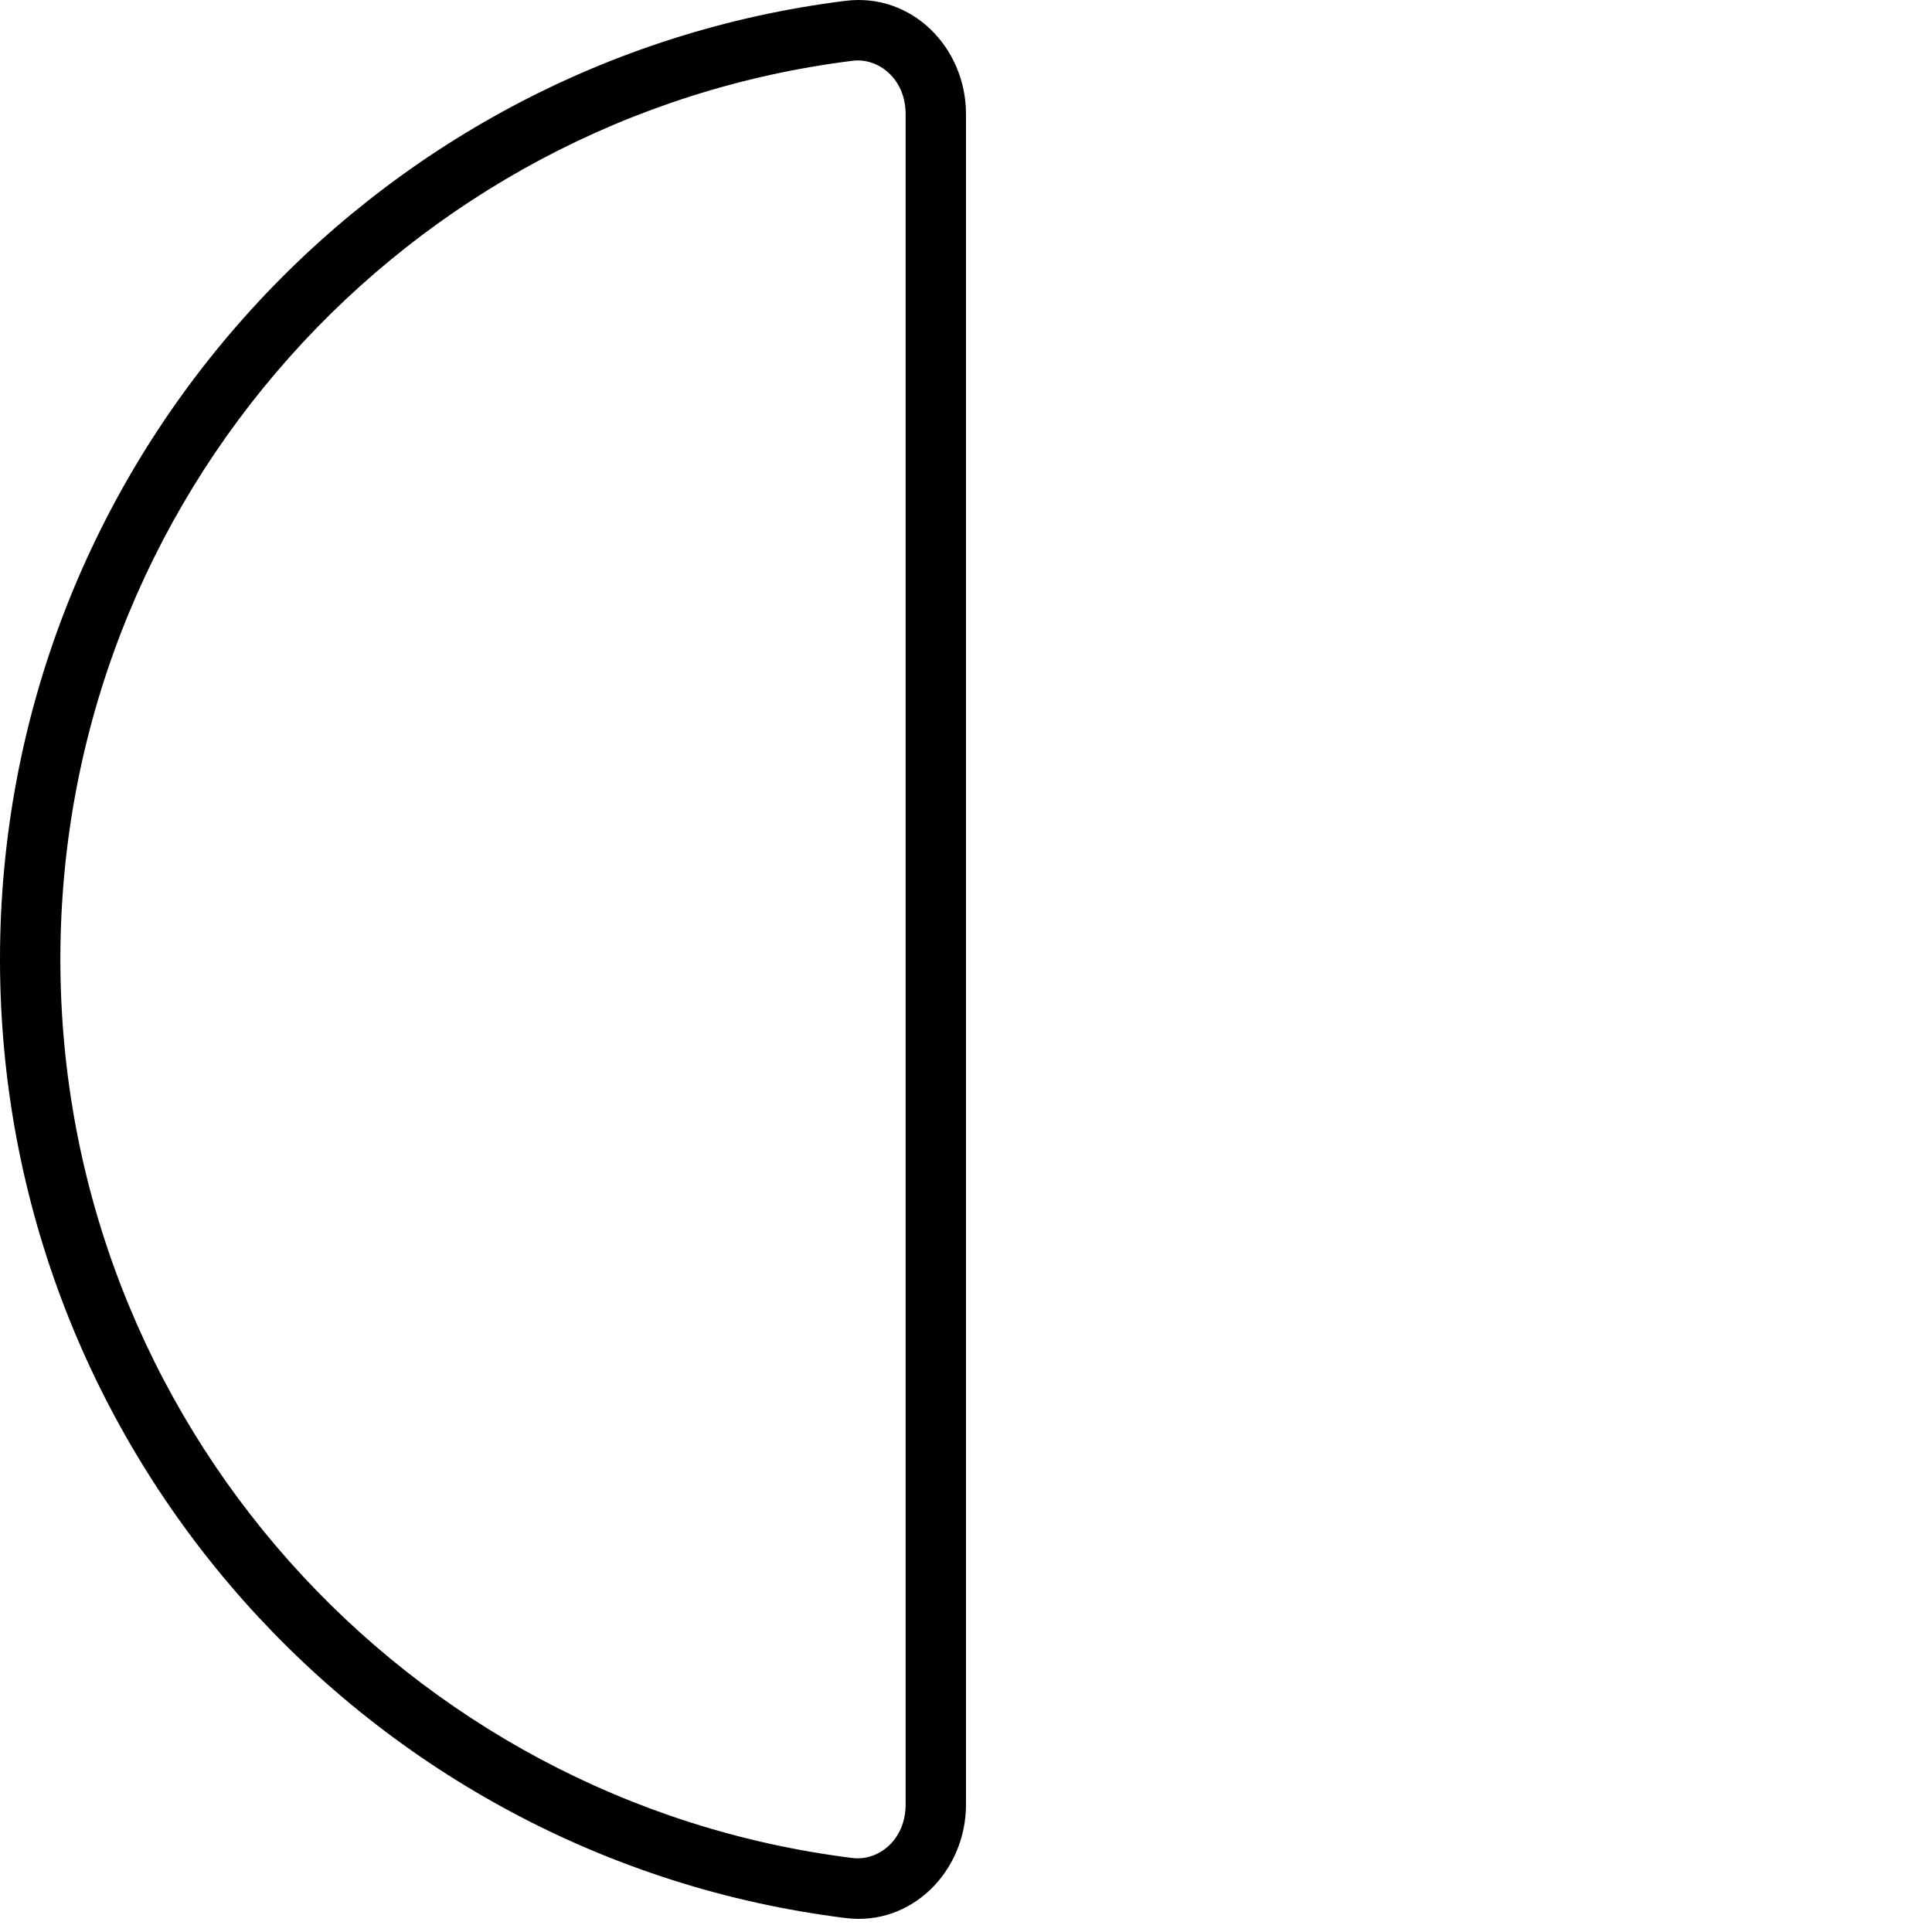 <svg xmlns="http://www.w3.org/2000/svg" viewBox="0 0 512 512"><!--! Font Awesome Pro 6.0.0 by @fontawesome - https://fontawesome.com License - https://fontawesome.com/license (Commercial License) Copyright 2022 Fonticons, Inc. --><path d="M256 478.2C256 495.9 241.6 510.5 224.1 508.3C97.75 492.6 0 384.8 0 254.2C0 123.7 97.75 15.94 224.1 .218C241.6-1.965 256 12.57 256 30.24V478.2zM226 492.4C232.7 493.2 240 487.7 240 478.2V30.24C240 20.8 232.7 15.27 226 16.1C107.6 30.83 16 131.8 16 254.2C16 376.6 107.6 477.7 226 492.4V492.4z"/></svg>